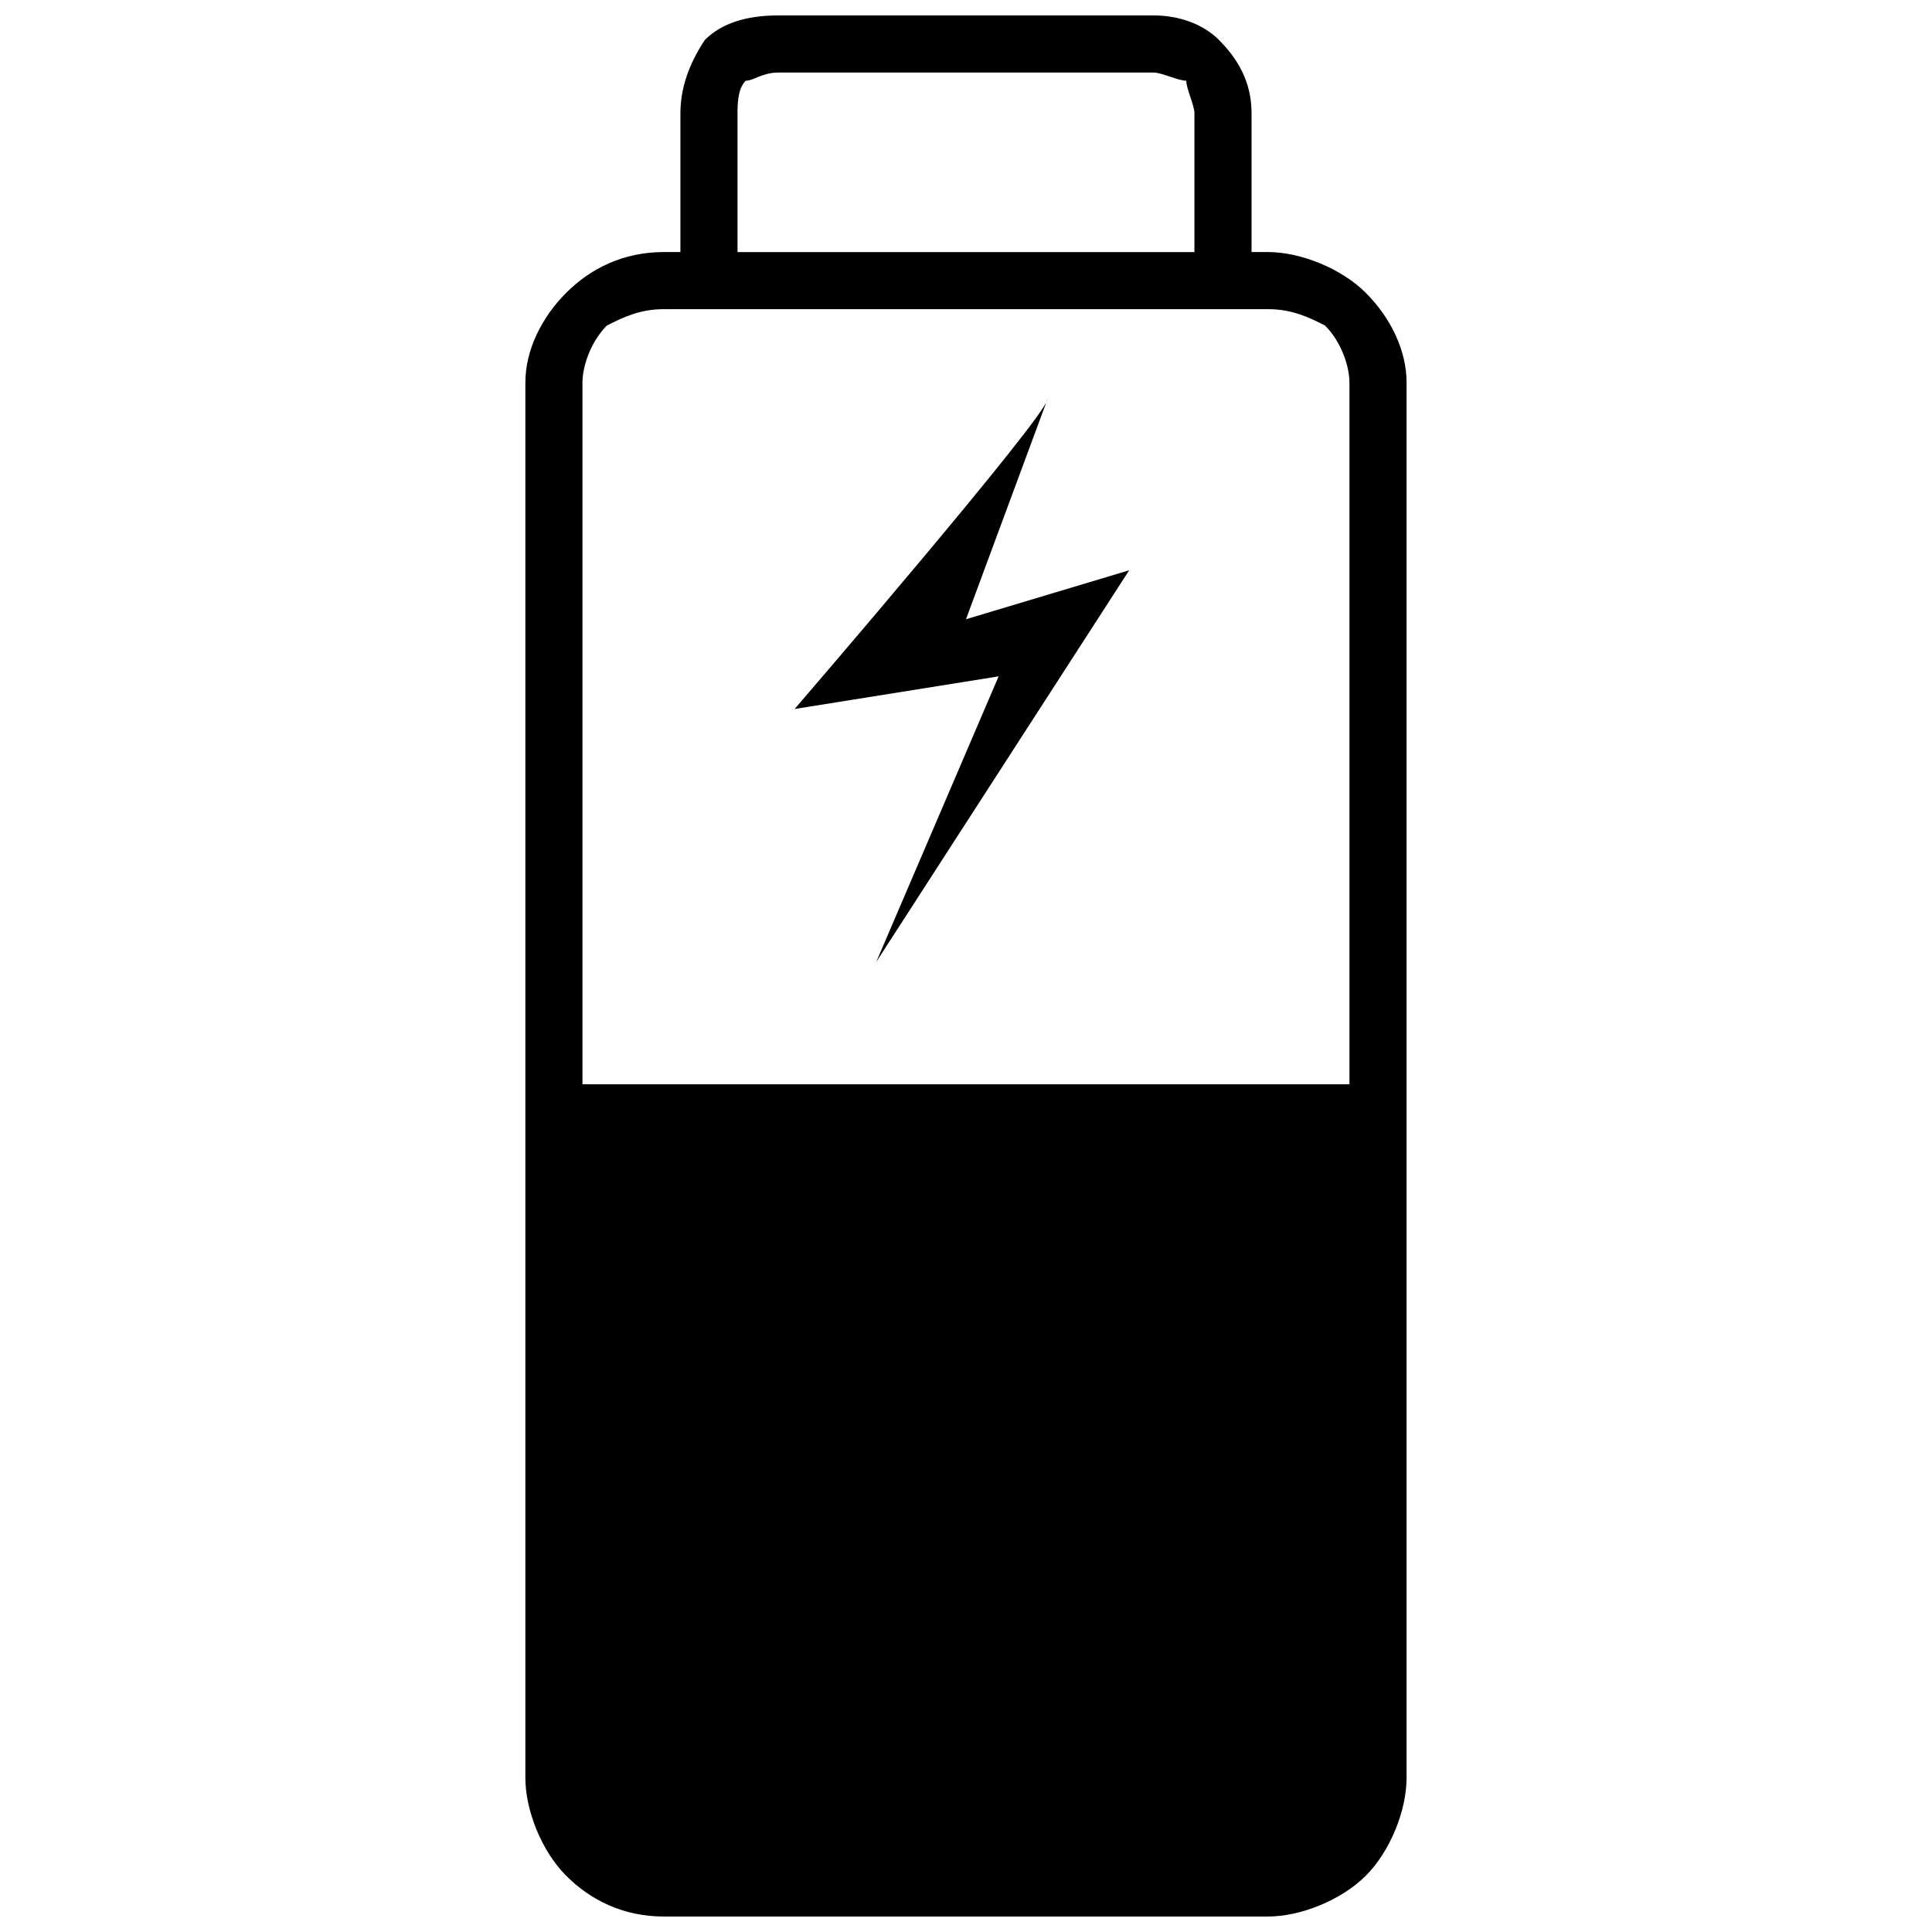 <?xml version="1.0" encoding="UTF-8"?>
<!-- Uploaded to: SVG Repo, www.svgrepo.com, Generator: SVG Repo Mixer Tools -->
<svg width="800px" height="800px" version="1.1" viewBox="144 144 512 512" xmlns="http://www.w3.org/2000/svg">
 <defs>
  <clipPath id="a">
   <path d="m283 148.09h234v503.81h-234z"/>
  </clipPath>
 </defs>
 <path d="m421.62 249.72c0 4.324-67.031 82.168-67.031 82.168l54.059-8.648-32.434 75.68 67.031-103.79-43.246 12.973z"/>
 <g clip-path="url(#a)">
  <path d="m283.23 615.14v-369.75c0-8.648 4.324-17.297 10.812-23.785s15.137-10.812 25.949-10.812h4.324v-36.758c0-6.488 2.164-12.973 6.488-19.461 4.324-4.324 10.812-6.488 19.461-6.488h99.465c6.488 0 12.973 2.164 17.297 6.488 6.488 6.488 8.648 12.973 8.648 19.461v36.758h4.324c8.648 0 19.461 4.324 25.949 10.812s10.812 15.137 10.812 23.785v369.75c0 8.648-4.324 19.461-10.812 25.949s-17.297 10.812-25.949 10.812h-160.01c-10.812 0-19.461-4.324-25.949-10.812s-10.812-17.297-10.812-25.949zm56.219-404.34h121.09v-36.758c0-2.164-2.164-6.488-2.164-8.648-2.164 0-6.488-2.164-8.648-2.164h-99.465c-4.324 0-6.488 2.164-8.648 2.164-2.164 2.164-2.164 6.488-2.164 8.648v36.758zm-41.082 220.55h203.25v-185.96c0-4.324-2.164-10.812-6.488-15.137-4.324-2.164-8.648-4.324-15.137-4.324h-160.01c-6.488 0-10.812 2.164-15.137 4.324-4.324 4.324-6.488 10.812-6.488 15.137v185.96z"/>
 </g>
</svg>